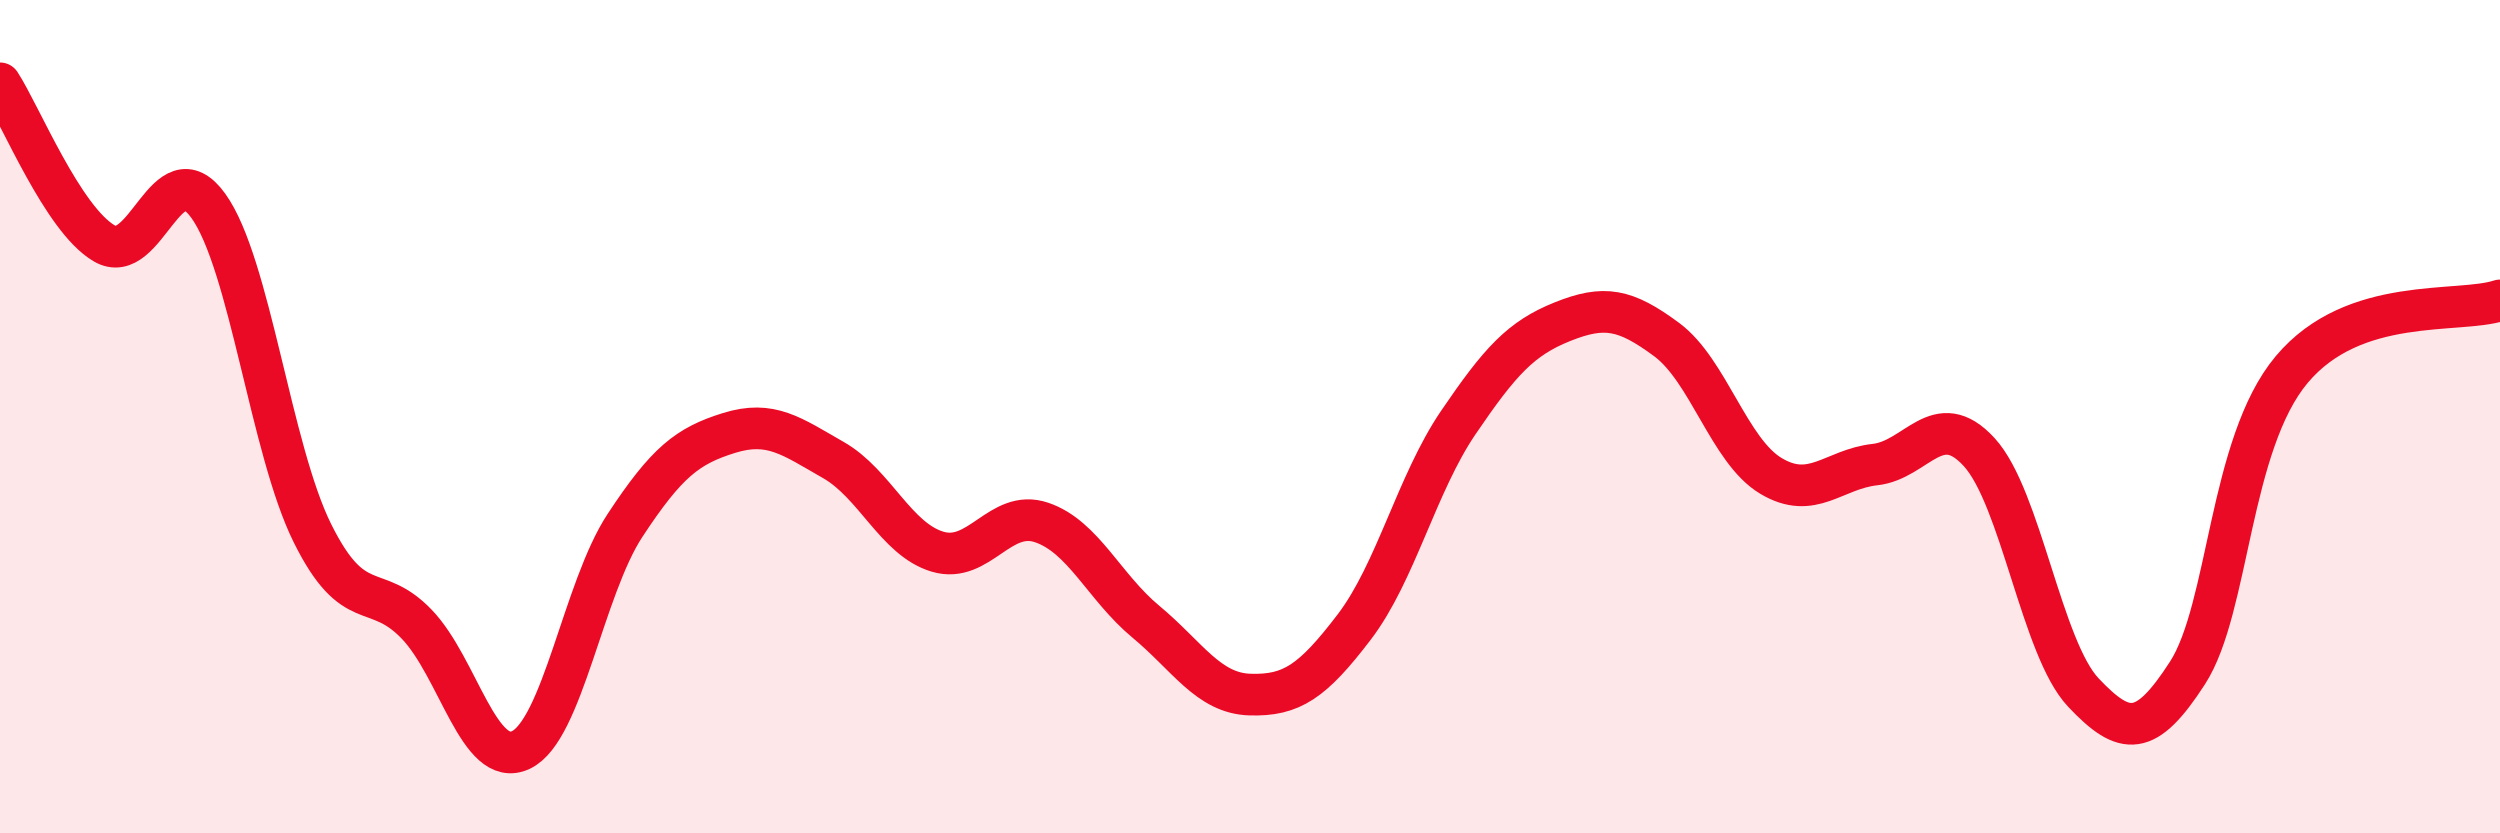 
    <svg width="60" height="20" viewBox="0 0 60 20" xmlns="http://www.w3.org/2000/svg">
      <path
        d="M 0,2 C 0.5,2.77 1.5,5.25 2.5,5.84 C 3.5,6.43 4,3.55 5,4.94 C 6,6.33 6.5,10.79 7.5,12.8 C 8.5,14.81 9,13.94 10,14.98 C 11,16.02 11.5,18.47 12.5,18 C 13.5,17.53 14,14.13 15,12.61 C 16,11.09 16.5,10.7 17.5,10.39 C 18.5,10.08 19,10.47 20,11.04 C 21,11.61 21.5,12.94 22.5,13.24 C 23.5,13.54 24,12.2 25,12.54 C 26,12.88 26.5,14.09 27.5,14.92 C 28.5,15.75 29,16.64 30,16.67 C 31,16.7 31.5,16.36 32.5,15.05 C 33.5,13.74 34,11.61 35,10.14 C 36,8.67 36.5,8.12 37.5,7.72 C 38.5,7.32 39,7.41 40,8.15 C 41,8.89 41.5,10.82 42.5,11.42 C 43.5,12.02 44,11.26 45,11.15 C 46,11.04 46.5,9.76 47.5,10.85 C 48.5,11.94 49,15.56 50,16.62 C 51,17.68 51.5,17.7 52.5,16.15 C 53.5,14.6 53.5,10.66 55,8.87 C 56.5,7.08 59,7.54 60,7.21L60 20L0 20Z"
        fill="#EB0A25"
        opacity="0.1"
        stroke-linecap="round"
        stroke-linejoin="round"
      />
      <path
        d="M 0,2 C 0.5,2.77 1.5,5.25 2.5,5.84 C 3.5,6.43 4,3.55 5,4.94 C 6,6.33 6.5,10.79 7.5,12.8 C 8.5,14.81 9,13.94 10,14.98 C 11,16.02 11.5,18.47 12.5,18 C 13.5,17.53 14,14.13 15,12.61 C 16,11.09 16.5,10.7 17.5,10.39 C 18.5,10.08 19,10.47 20,11.04 C 21,11.61 21.5,12.94 22.5,13.24 C 23.5,13.54 24,12.2 25,12.54 C 26,12.88 26.5,14.09 27.5,14.92 C 28.5,15.75 29,16.64 30,16.67 C 31,16.7 31.5,16.36 32.5,15.05 C 33.5,13.74 34,11.61 35,10.14 C 36,8.67 36.5,8.12 37.5,7.72 C 38.5,7.32 39,7.41 40,8.15 C 41,8.89 41.5,10.82 42.5,11.42 C 43.5,12.02 44,11.26 45,11.15 C 46,11.04 46.5,9.76 47.5,10.85 C 48.5,11.94 49,15.56 50,16.62 C 51,17.68 51.5,17.7 52.5,16.15 C 53.5,14.6 53.5,10.66 55,8.87 C 56.5,7.08 59,7.54 60,7.21"
        stroke="#EB0A25"
        stroke-width="1"
        fill="none"
        stroke-linecap="round"
        stroke-linejoin="round"
      />
    </svg>
  